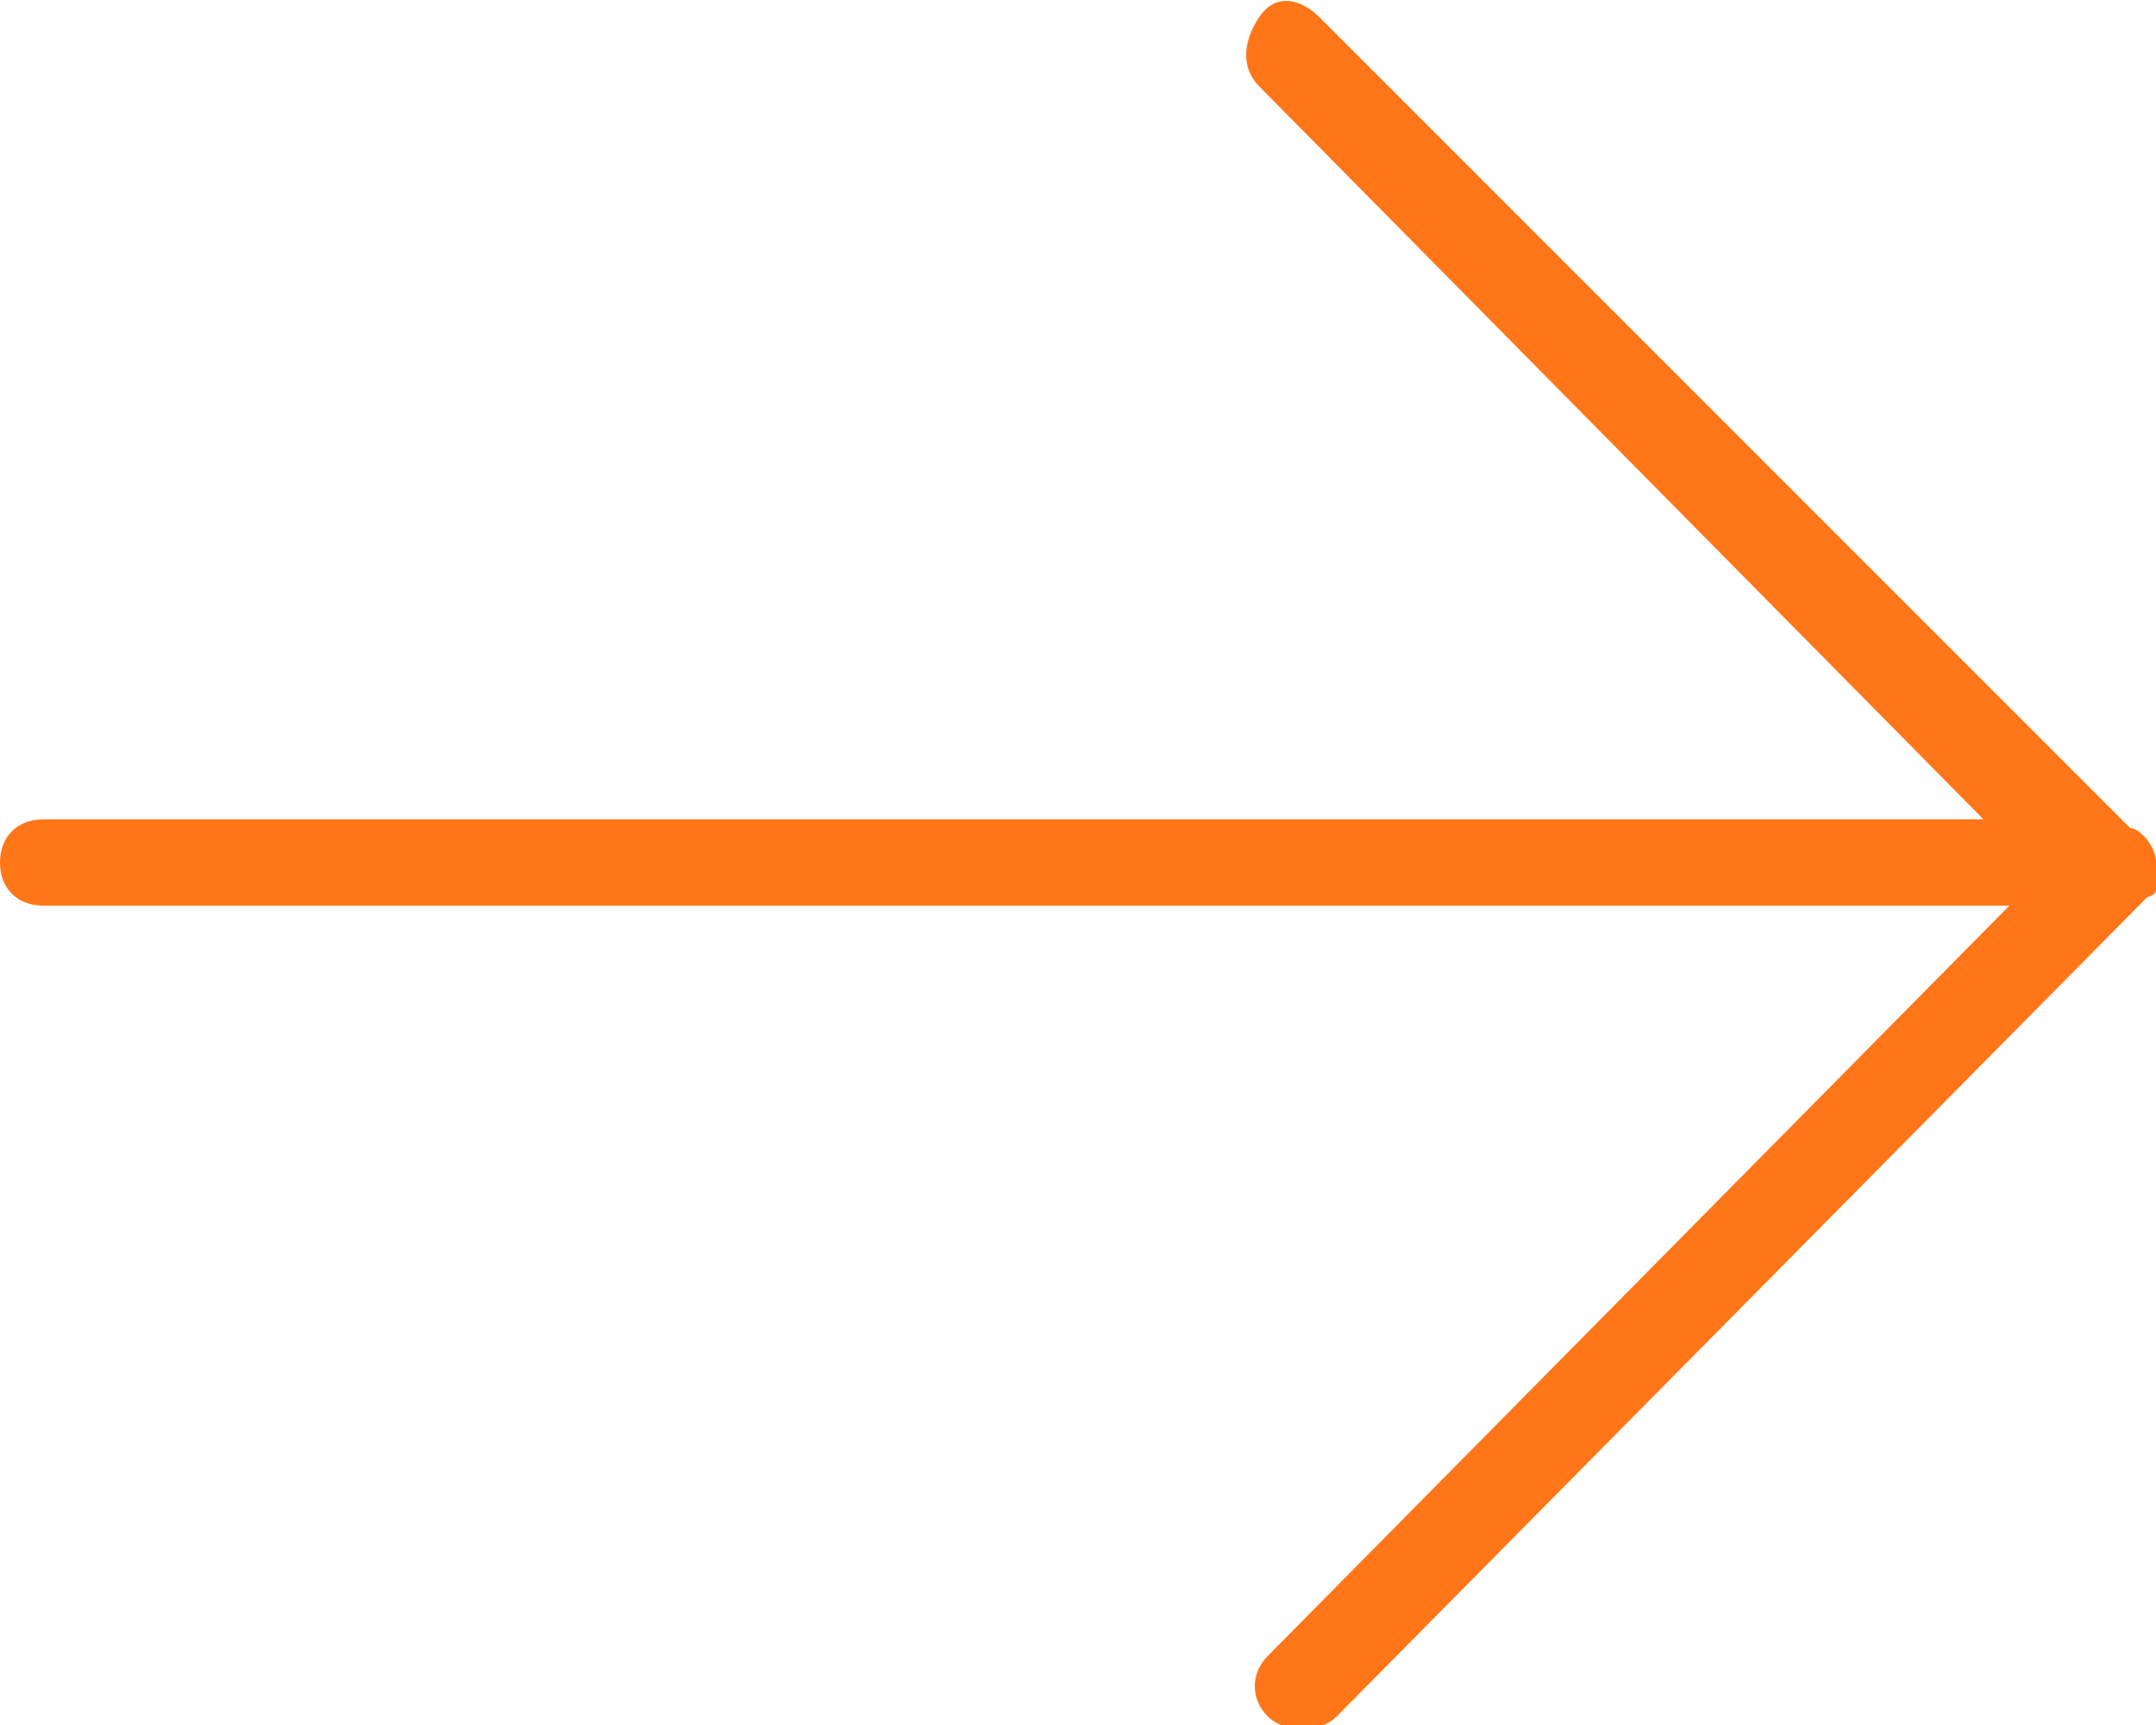<?xml version="1.0" encoding="UTF-8"?> <svg xmlns="http://www.w3.org/2000/svg" id="Ebene_1" width="25" height="20" version="1.1" viewBox="0 0 25 20"><defs><style> .st0 { fill: #ff7618; } </style></defs><path class="st0" d="M25,10c0-.2-.2-.4-.3-.4L15.3.2c-.2-.2-.5-.3-.7,0-.2.3-.2.6,0,.8l8.4,8.5H.5c-.3,0-.5.2-.5.5s.2.5.5.5h22.8l-8.6,8.7c-.2.2-.2.5,0,.7.2.2.6.2.8,0l9.4-9.5c.1,0,.2-.2.2-.4Z"></path></svg> 